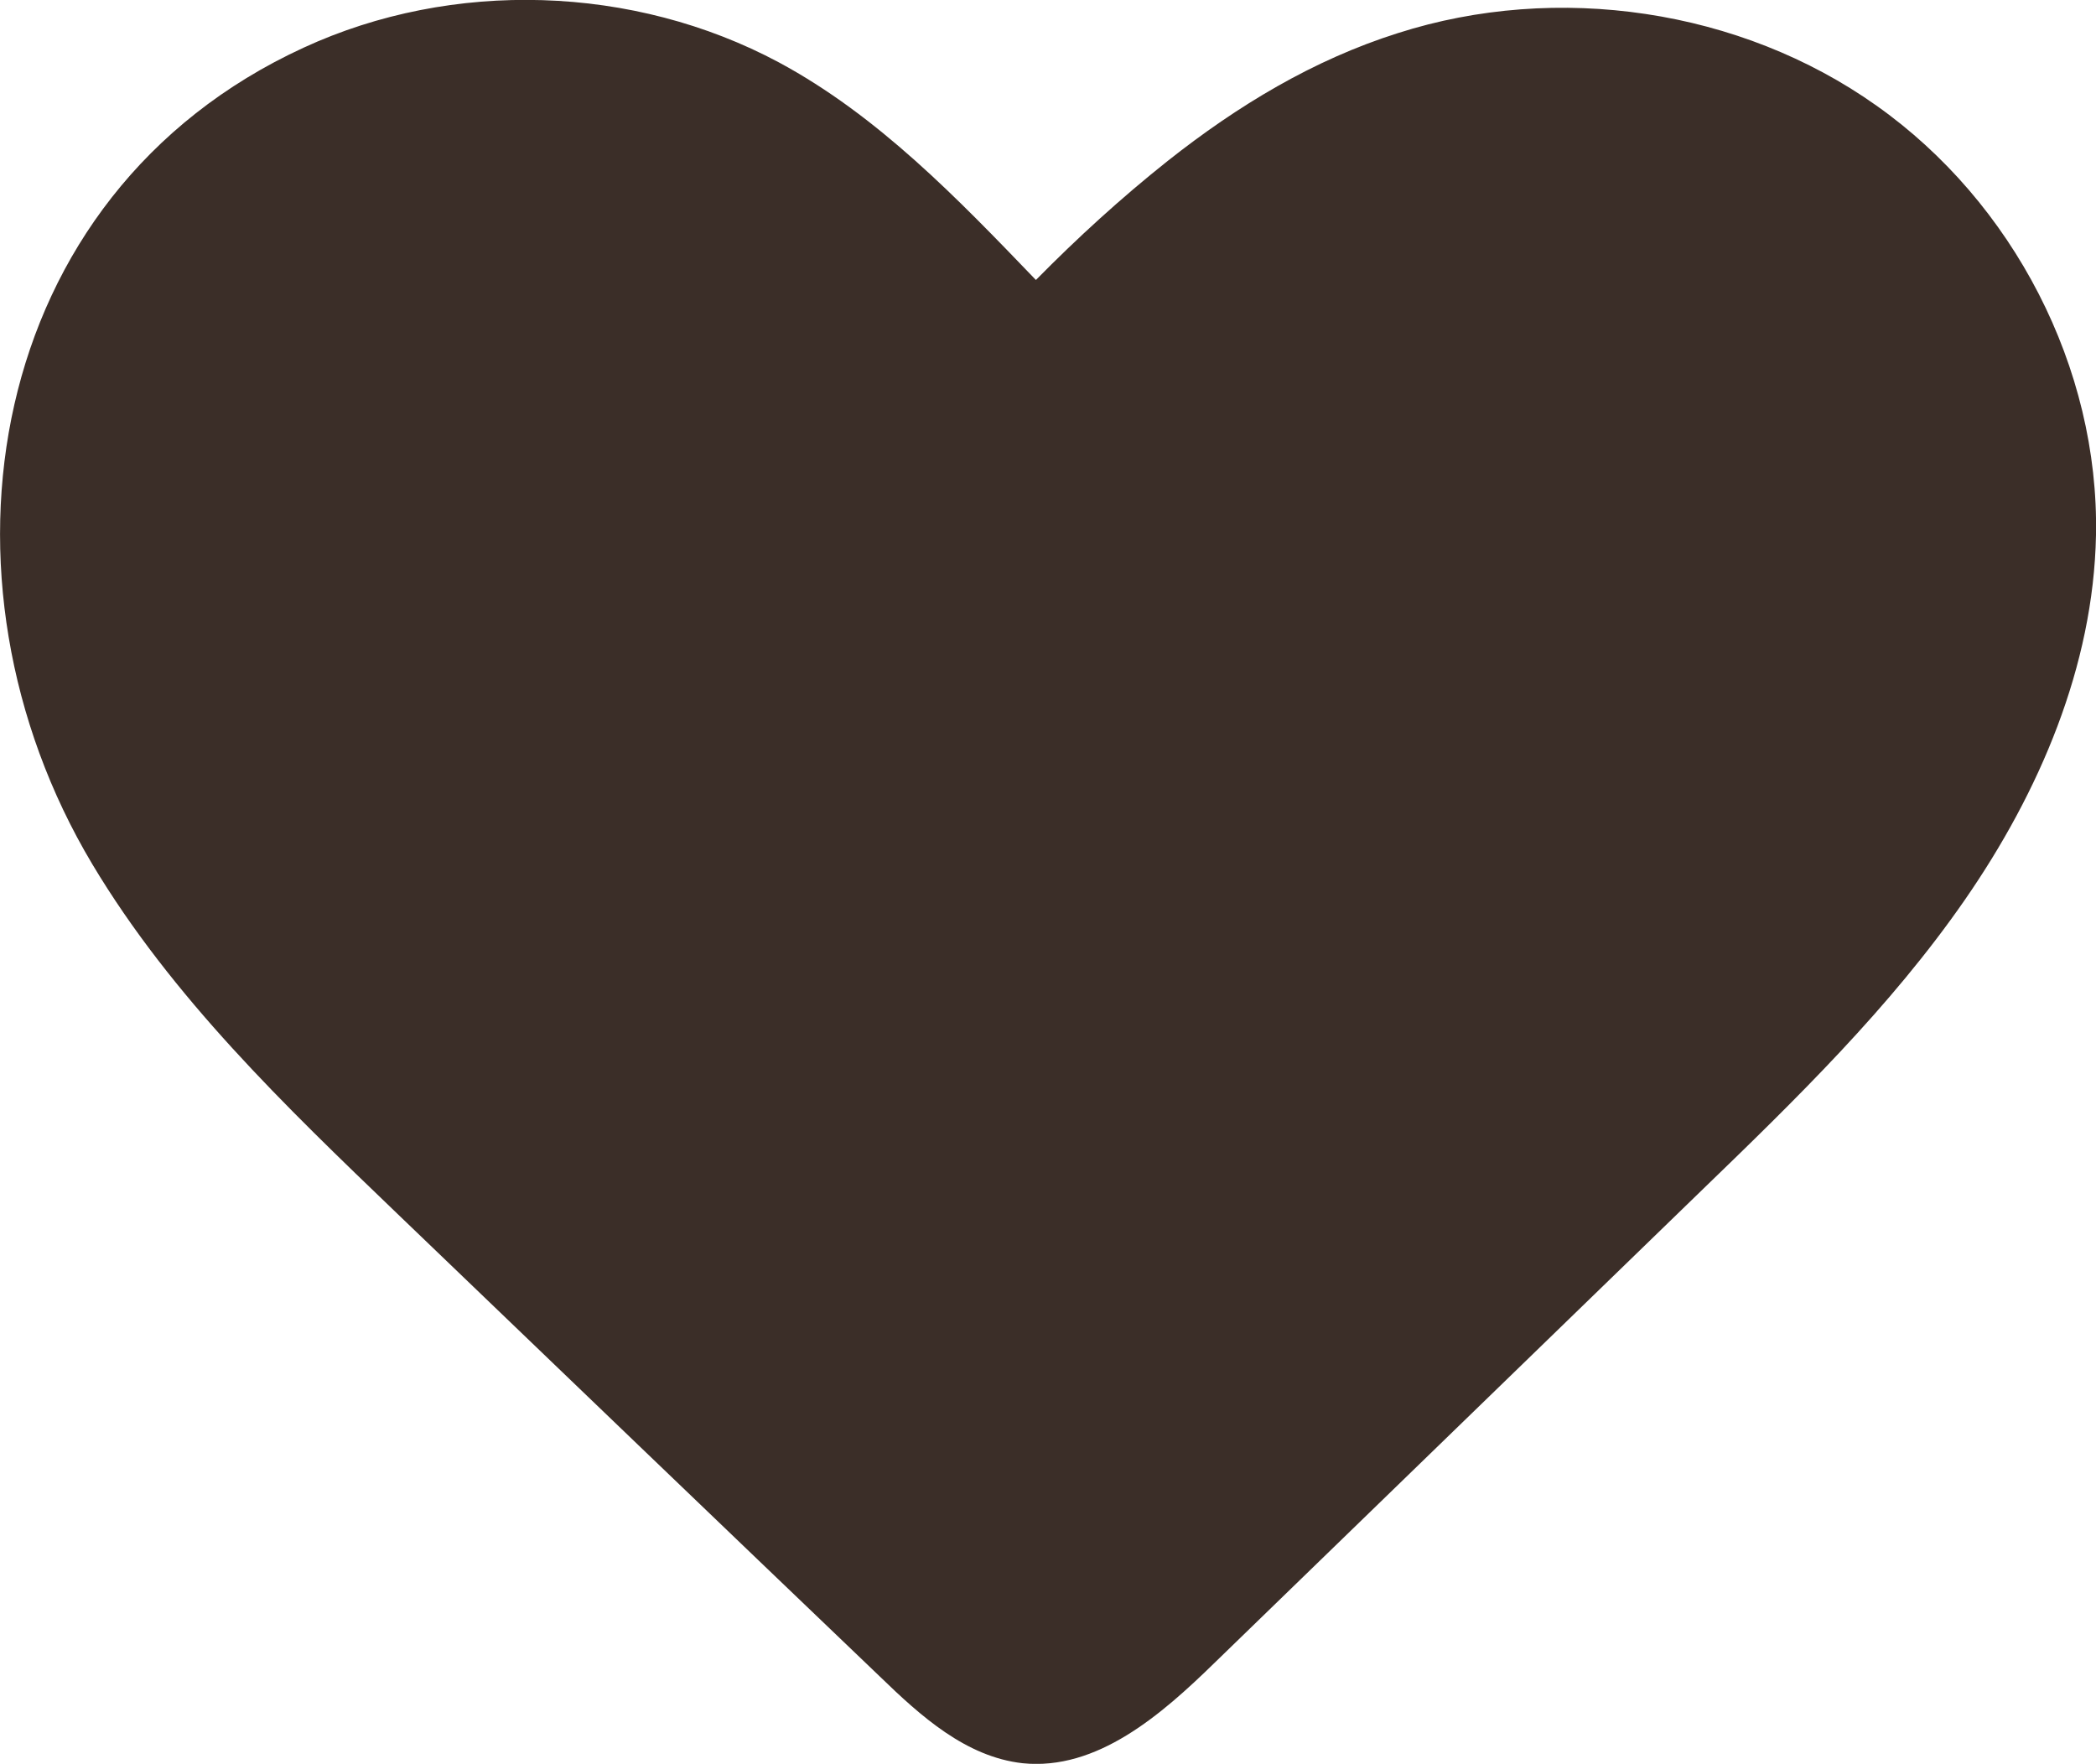 <svg viewBox="0 0 32.94 27.72" xmlns="http://www.w3.org/2000/svg" data-name="Layer 1" id="Layer_1">
  <defs>
    <style>
      .cls-1 {
        fill: #3b2e28;
      }
    </style>
  </defs>
  <path d="M18.35,2.53c-.73.58-1.42,1.21-2.07,1.87-1.23-1.28-2.48-2.58-4.04-3.42C9.96-.24,7.11-.33,4.77.75-.25,3.06-1.22,9.11,1.45,13.58c1.25,2.09,3.03,3.8,4.79,5.49,2.53,2.43,5.06,4.86,7.59,7.28.64.62,1.35,1.26,2.24,1.36,1.17.12,2.18-.76,3.02-1.58,2.55-2.47,5.1-4.95,7.65-7.42,1.48-1.43,2.97-2.88,4.14-4.57s2.02-3.67,2.06-5.73c.05-2.63-1.3-5.23-3.45-6.75-2.14-1.52-5.02-1.94-7.52-1.14-1.33.42-2.52,1.14-3.62,2.01Z" class="cls-1"></path>
</svg>